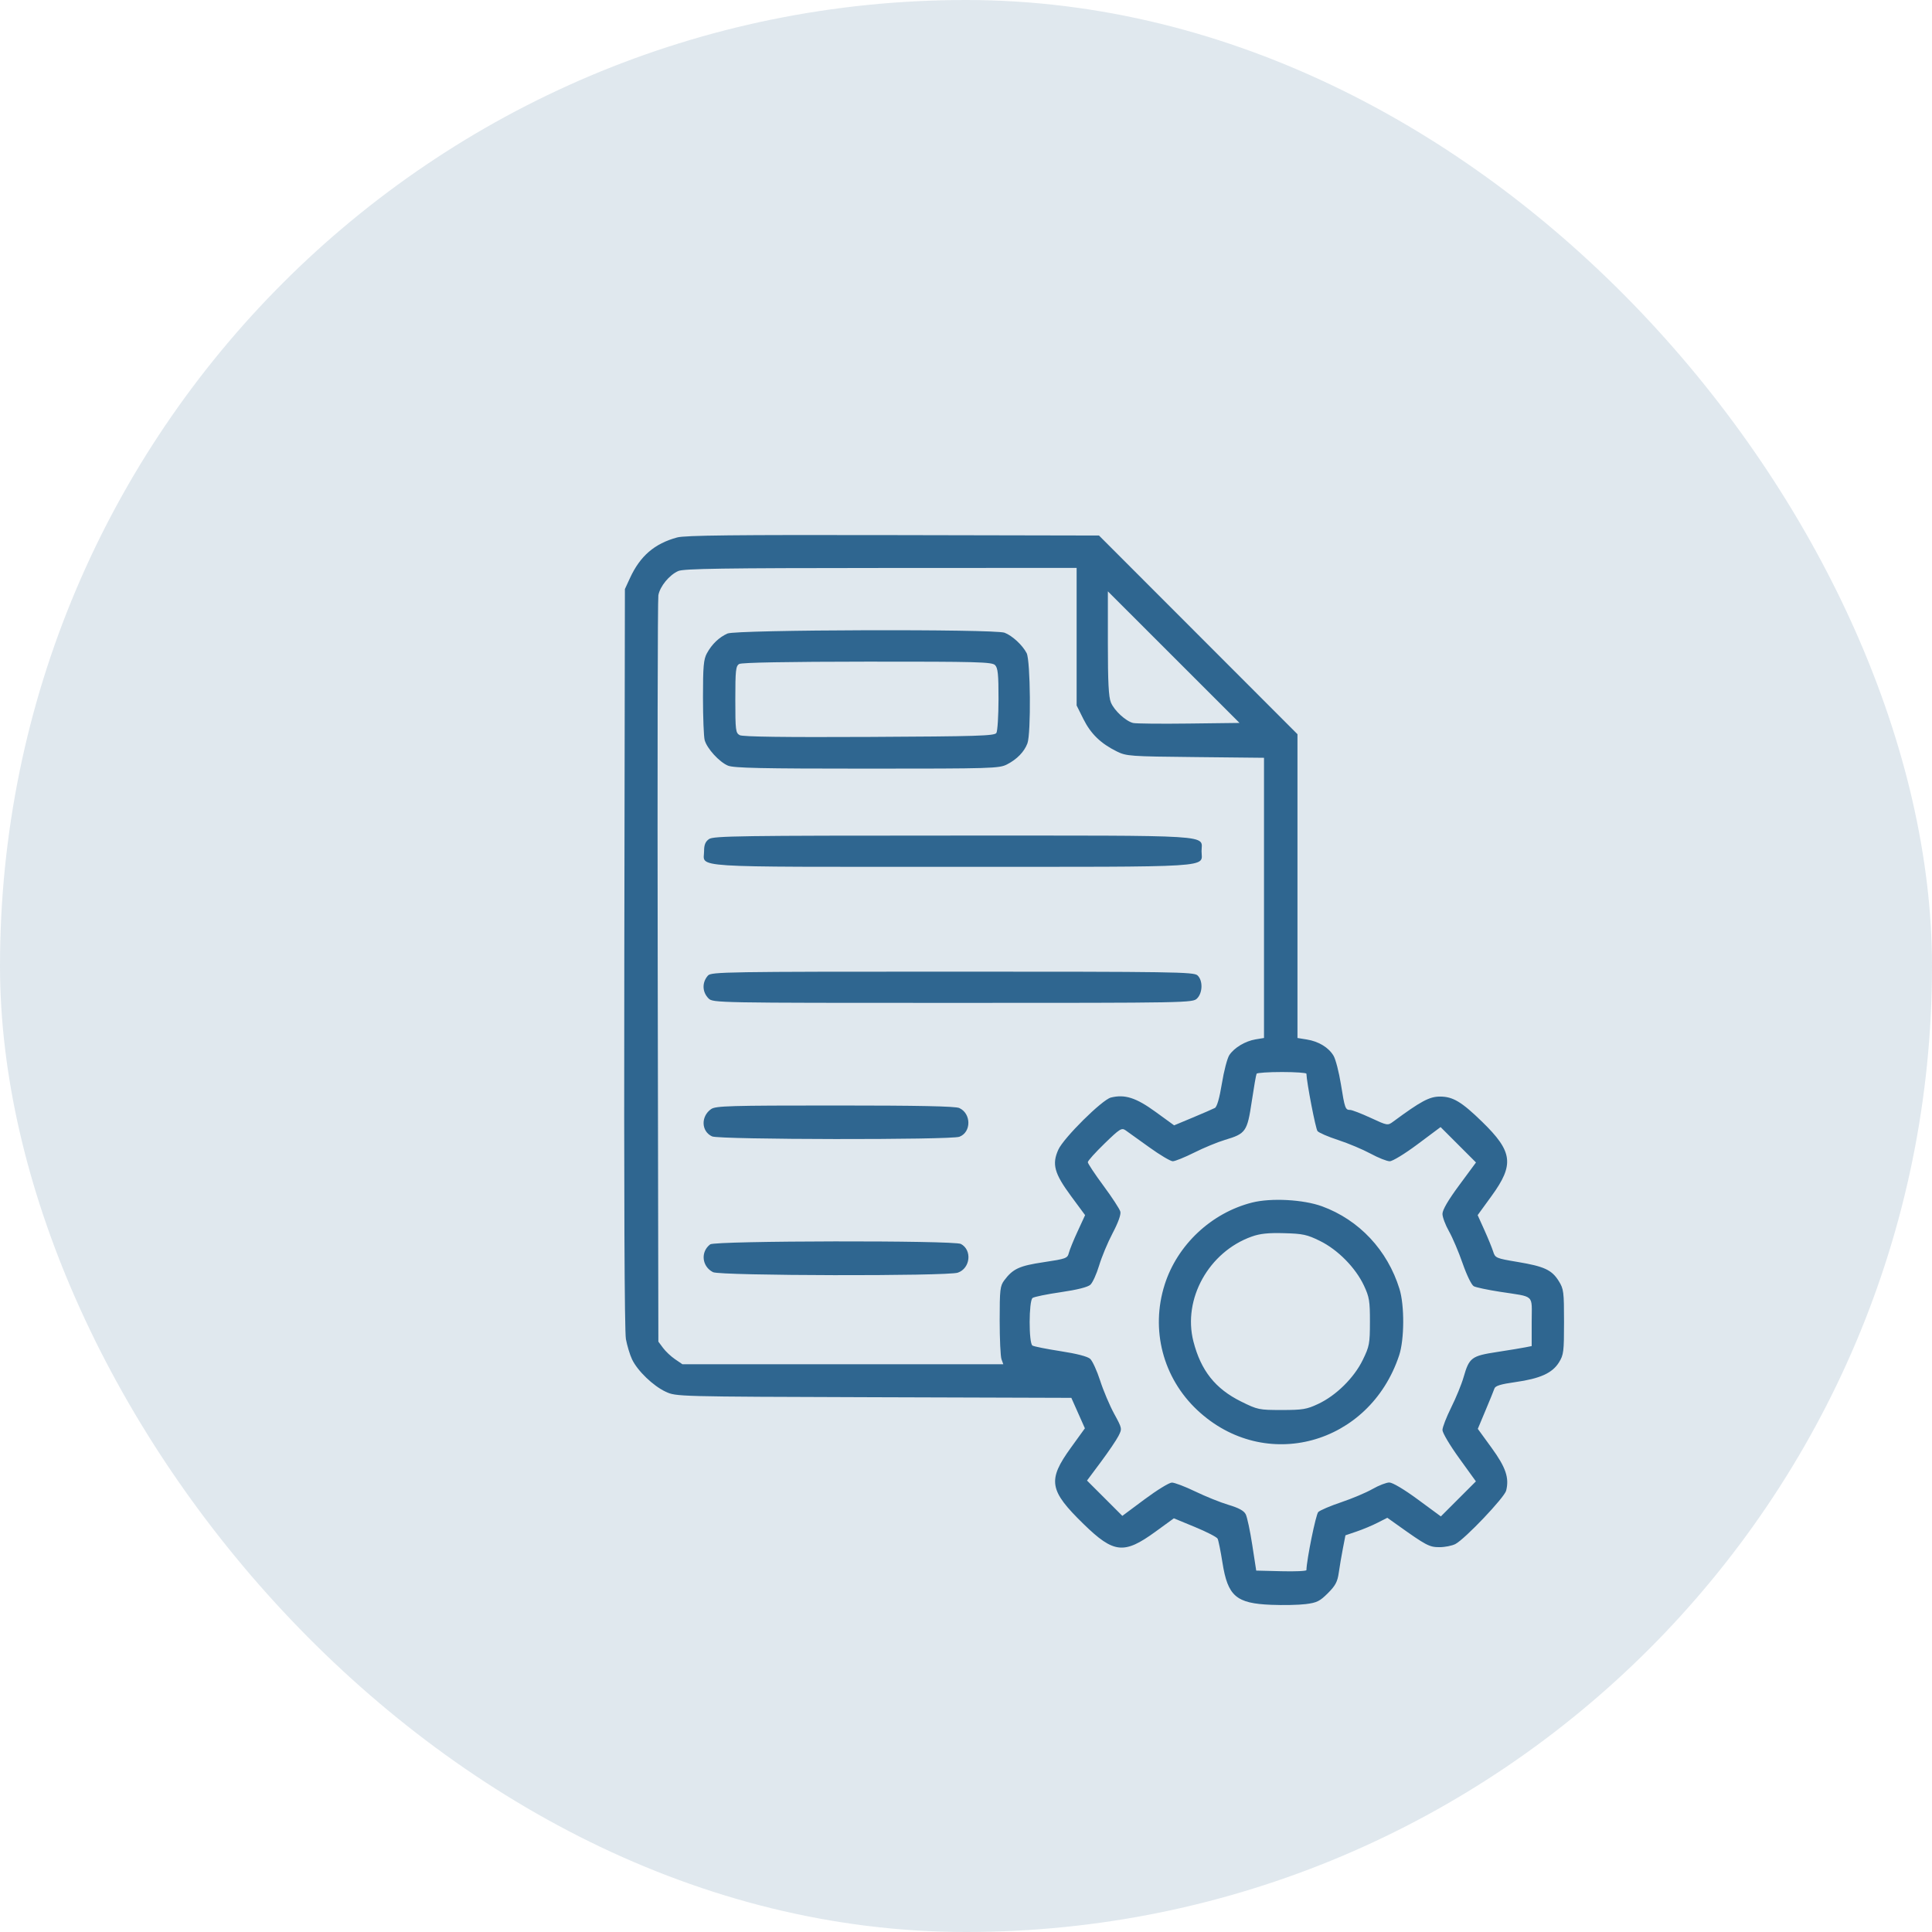 <svg xmlns="http://www.w3.org/2000/svg" width="65" height="65" viewBox="0 0 65 65" fill="none"><rect width="65" height="65" rx="32.5" fill="#2F6690" fill-opacity="0.15"></rect><path fill-rule="evenodd" clip-rule="evenodd" d="M22.782 18.082C22.02 18.289 21.538 18.704 21.195 19.448L21.024 19.819L21.004 32.234C20.991 40.21 21.01 44.794 21.058 45.053C21.099 45.274 21.192 45.581 21.264 45.733C21.447 46.12 21.978 46.63 22.398 46.824C22.75 46.987 22.756 46.987 29.397 47.008L36.044 47.029L36.272 47.541L36.5 48.054L36.029 48.706C35.236 49.803 35.293 50.142 36.458 51.277C37.47 52.263 37.817 52.3 38.87 51.535L39.493 51.082L40.203 51.375C40.593 51.536 40.936 51.712 40.965 51.767C40.993 51.821 41.067 52.184 41.128 52.572C41.306 53.701 41.588 53.945 42.768 53.992C43.171 54.009 43.695 53.998 43.931 53.968C44.303 53.922 44.405 53.871 44.675 53.601C44.929 53.348 44.998 53.217 45.041 52.915C45.07 52.709 45.133 52.341 45.18 52.097L45.266 51.654L45.642 51.526C45.849 51.456 46.166 51.324 46.346 51.231L46.675 51.064L47.021 51.31C47.985 51.998 48.089 52.053 48.429 52.053C48.612 52.053 48.854 52.005 48.965 51.947C49.287 51.779 50.615 50.382 50.673 50.151C50.781 49.72 50.661 49.368 50.182 48.709L49.719 48.072L49.978 47.454C50.121 47.115 50.256 46.782 50.279 46.714C50.309 46.624 50.493 46.568 50.983 46.499C51.814 46.382 52.225 46.197 52.449 45.837C52.607 45.583 52.62 45.476 52.62 44.473C52.62 43.462 52.608 43.365 52.444 43.102C52.21 42.725 51.957 42.607 51.059 42.457C50.331 42.335 50.303 42.323 50.236 42.107C50.197 41.984 50.064 41.658 49.94 41.383L49.714 40.882L50.184 40.235C50.951 39.179 50.896 38.745 49.868 37.744C49.175 37.069 48.881 36.893 48.449 36.893C48.093 36.893 47.812 37.043 46.876 37.733C46.687 37.873 46.682 37.872 46.112 37.608C45.796 37.462 45.487 37.343 45.425 37.343C45.262 37.343 45.244 37.293 45.113 36.475C45.047 36.07 44.937 35.641 44.867 35.522C44.703 35.243 44.364 35.036 43.967 34.973L43.652 34.922V29.811V24.701L40.313 21.359L36.974 18.017L30.05 18.003C24.728 17.992 23.046 18.01 22.782 18.082ZM36.222 21.42V23.735L36.452 24.196C36.7 24.691 37.033 25.014 37.573 25.281C37.896 25.44 38.009 25.449 40.218 25.471L42.526 25.495V30.209V34.922L42.245 34.968C41.895 35.026 41.523 35.249 41.358 35.5C41.29 35.605 41.177 36.034 41.109 36.454C41.028 36.947 40.945 37.237 40.873 37.276C40.812 37.308 40.479 37.453 40.132 37.598L39.502 37.861L38.874 37.405C38.22 36.93 37.841 36.809 37.374 36.926C37.078 37.001 35.785 38.283 35.606 38.68C35.386 39.168 35.47 39.476 36.033 40.24L36.507 40.882L36.258 41.422C36.12 41.718 35.987 42.048 35.96 42.153C35.915 42.334 35.865 42.352 35.119 42.464C34.293 42.587 34.079 42.686 33.787 43.076C33.647 43.264 33.633 43.389 33.633 44.422C33.633 45.049 33.66 45.637 33.694 45.73L33.755 45.899H28.358H22.96L22.712 45.73C22.575 45.637 22.393 45.466 22.307 45.349L22.15 45.138L22.128 32.703C22.116 25.864 22.126 20.16 22.15 20.027C22.204 19.726 22.519 19.343 22.821 19.211C23.006 19.131 24.33 19.111 29.636 19.109L36.222 19.106V21.42ZM39.994 24.343C39.054 24.355 38.212 24.346 38.123 24.324C37.875 24.264 37.489 23.908 37.375 23.634C37.298 23.45 37.273 22.947 37.273 21.642V19.895L39.487 22.108L41.702 24.322L39.994 24.343ZM24.476 21.314C24.19 21.442 23.951 21.672 23.783 21.979C23.672 22.182 23.651 22.418 23.651 23.459C23.651 24.14 23.677 24.789 23.708 24.902C23.788 25.186 24.2 25.637 24.491 25.759C24.686 25.84 25.614 25.86 29.168 25.86C33.378 25.86 33.615 25.853 33.879 25.718C34.215 25.545 34.458 25.296 34.566 25.011C34.691 24.68 34.67 22.223 34.54 21.973C34.398 21.701 34.055 21.385 33.797 21.287C33.457 21.159 24.767 21.184 24.476 21.314ZM33.477 22.376C33.573 22.472 33.595 22.686 33.594 23.52C33.593 24.085 33.561 24.598 33.522 24.66C33.46 24.757 32.886 24.775 29.243 24.793C26.386 24.807 24.988 24.788 24.888 24.734C24.75 24.66 24.739 24.574 24.739 23.535C24.739 22.548 24.755 22.406 24.87 22.339C24.955 22.29 26.482 22.262 29.18 22.26C32.881 22.258 33.373 22.271 33.477 22.376ZM23.855 28.229C23.733 28.314 23.688 28.421 23.688 28.63C23.688 29.206 23.003 29.163 32.027 29.163C41.051 29.163 40.425 29.202 40.425 28.637C40.425 28.073 41.048 28.112 32.056 28.112C24.906 28.112 24.003 28.125 23.855 28.229ZM23.819 32.821C23.614 33.05 23.622 33.375 23.838 33.591C23.987 33.739 24.088 33.741 32.056 33.741C40.024 33.741 40.126 33.739 40.275 33.591C40.466 33.399 40.473 32.982 40.287 32.814C40.161 32.7 39.481 32.69 32.043 32.69C24.417 32.69 23.93 32.698 23.819 32.821ZM43.953 36.124C43.961 36.416 44.262 37.977 44.326 38.054C44.372 38.11 44.686 38.246 45.025 38.356C45.364 38.467 45.853 38.673 46.112 38.813C46.372 38.954 46.661 39.069 46.756 39.069C46.852 39.069 47.262 38.819 47.697 38.494L48.467 37.919L49.062 38.514L49.658 39.11L49.094 39.874C48.722 40.377 48.53 40.706 48.53 40.839C48.53 40.949 48.629 41.213 48.749 41.424C48.869 41.636 49.076 42.122 49.209 42.506C49.348 42.904 49.508 43.233 49.584 43.274C49.657 43.313 50.049 43.396 50.455 43.459C51.663 43.647 51.532 43.525 51.532 44.468V45.287L51.326 45.328C51.212 45.352 50.782 45.422 50.369 45.486C49.505 45.618 49.431 45.674 49.241 46.333C49.174 46.569 48.986 47.028 48.824 47.352C48.663 47.677 48.53 48.019 48.53 48.112C48.53 48.205 48.783 48.632 49.093 49.06L49.655 49.839L49.066 50.428L48.476 51.018L47.7 50.447C47.237 50.106 46.85 49.877 46.742 49.877C46.642 49.877 46.386 49.976 46.175 50.097C45.963 50.218 45.49 50.418 45.124 50.541C44.757 50.664 44.41 50.813 44.351 50.871C44.27 50.952 43.962 52.467 43.953 52.825C43.953 52.857 43.572 52.874 43.108 52.862L42.264 52.841L42.131 51.978C42.058 51.503 41.959 51.039 41.911 50.946C41.851 50.827 41.676 50.732 41.331 50.629C41.059 50.548 40.556 50.345 40.213 50.179C39.869 50.013 39.514 49.878 39.425 49.88C39.335 49.881 38.924 50.134 38.511 50.441L37.76 51L37.166 50.406L36.571 49.812L37.036 49.188C37.292 48.844 37.559 48.451 37.629 48.313C37.756 48.065 37.755 48.06 37.484 47.563C37.334 47.287 37.122 46.788 37.014 46.452C36.906 46.117 36.754 45.786 36.678 45.717C36.59 45.637 36.223 45.542 35.683 45.459C35.212 45.386 34.785 45.301 34.736 45.27C34.608 45.192 34.612 43.767 34.739 43.669C34.791 43.63 35.219 43.542 35.69 43.474C36.239 43.394 36.596 43.304 36.684 43.224C36.761 43.154 36.892 42.864 36.978 42.579C37.063 42.294 37.267 41.803 37.432 41.49C37.62 41.134 37.718 40.861 37.693 40.764C37.671 40.678 37.416 40.287 37.126 39.895C36.836 39.503 36.599 39.145 36.598 39.101C36.597 39.056 36.851 38.774 37.161 38.473C37.675 37.974 37.737 37.935 37.87 38.029C37.95 38.085 38.308 38.342 38.667 38.6C39.025 38.858 39.38 39.069 39.457 39.069C39.533 39.069 39.858 38.938 40.179 38.777C40.5 38.616 40.965 38.424 41.213 38.35C41.914 38.141 41.962 38.072 42.114 37.057C42.186 36.575 42.259 36.155 42.277 36.124C42.295 36.093 42.679 36.067 43.131 36.067C43.583 36.067 43.953 36.093 43.953 36.124ZM23.925 37.314C23.573 37.56 23.591 38.066 23.958 38.233C24.2 38.344 31.99 38.355 32.278 38.245C32.683 38.091 32.68 37.463 32.273 37.278C32.142 37.218 30.901 37.193 28.092 37.193C24.544 37.193 24.078 37.207 23.925 37.314ZM42.124 40.459C40.755 40.806 39.609 41.882 39.184 43.22C38.703 44.736 39.125 46.356 40.282 47.442C42.551 49.571 46.072 48.615 47.073 45.599C47.25 45.064 47.256 43.921 47.084 43.364C46.679 42.058 45.727 41.042 44.478 40.585C43.851 40.356 42.762 40.297 42.124 40.459ZM44.411 41.751C45.012 42.047 45.607 42.652 45.889 43.253C46.069 43.637 46.091 43.773 46.09 44.473C46.089 45.206 46.072 45.296 45.848 45.755C45.555 46.356 44.952 46.952 44.346 47.235C43.963 47.415 43.826 47.438 43.123 47.438C42.358 47.438 42.311 47.428 41.758 47.154C40.889 46.725 40.403 46.113 40.151 45.131C39.786 43.704 40.668 42.118 42.113 41.603C42.394 41.503 42.668 41.474 43.204 41.489C43.836 41.506 43.976 41.537 44.411 41.751ZM23.894 41.865C23.562 42.117 23.613 42.61 23.99 42.801C24.235 42.924 31.874 42.94 32.226 42.817C32.648 42.67 32.712 42.057 32.328 41.851C32.098 41.728 24.056 41.741 23.894 41.865Z" fill="#2F6690"></path></svg>